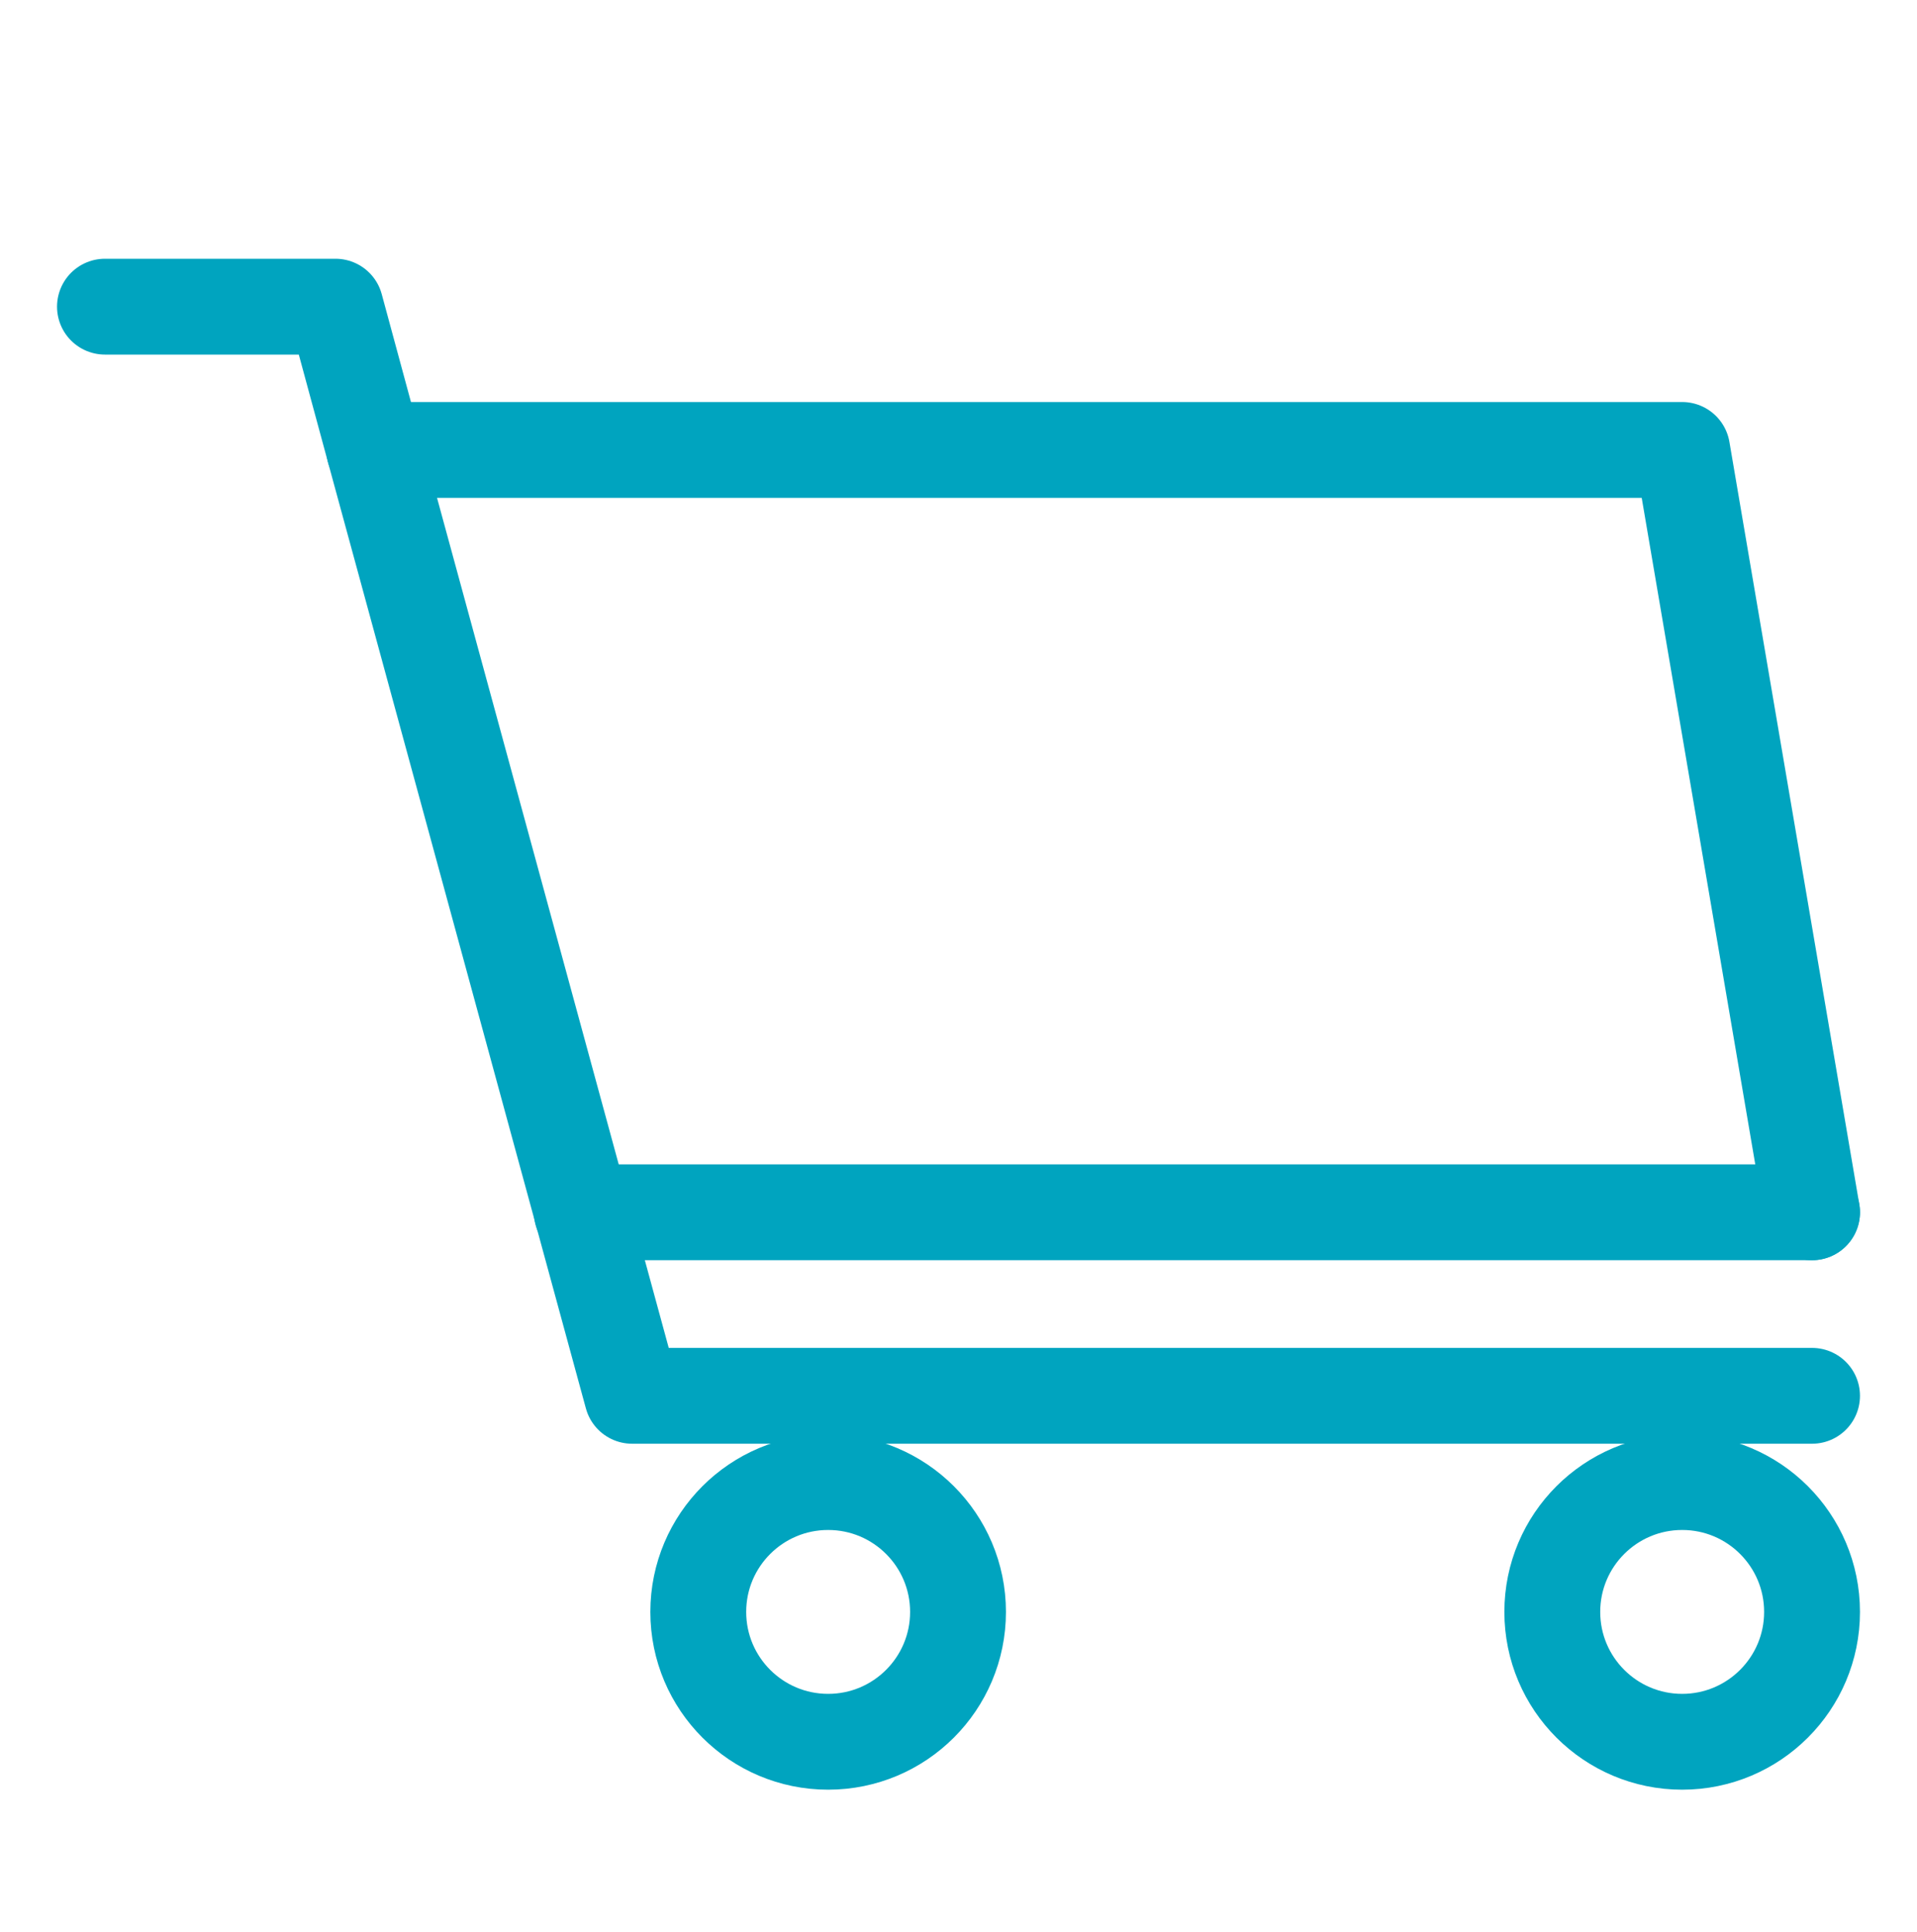 <?xml version="1.0" encoding="UTF-8"?>
<svg id="Layer_1" data-name="Layer 1" xmlns="http://www.w3.org/2000/svg" viewBox="0 0 40 40.32">
  <defs>
    <style>
      .cls-1 {
        stroke: #ff0248;
        stroke-miterlimit: 10;
        stroke-width: 6px;
      }

      .cls-1, .cls-2 {
        fill: none;
      }

      .cls-2 {
        stroke: #00a4bf;
        stroke-linecap: round;
        stroke-linejoin: round;
        stroke-width: 2px;
      }
    </style>
  </defs>
  <g>
    <polyline class="cls-2" points="37.81 29.13 13.19 29.13 7.81 9.39 35.1 9.39 37.81 25.3"/>
    <line class="cls-2" x1="12.14" y1="25.3" x2="37.81" y2="25.3"/>
    <circle class="cls-2" cx="35.1" cy="33.64" r="2.71"/>
    <circle class="cls-2" cx="17.28" cy="33.64" r="2.71"/>
    <polyline class="cls-2" points="2.19 6.4 7 6.4 7.81 9.39"/>
  </g>
  <rect class="cls-1" x="-3436.18" y="-3931.83" width="5020.97" height="4183.62"/>
</svg>